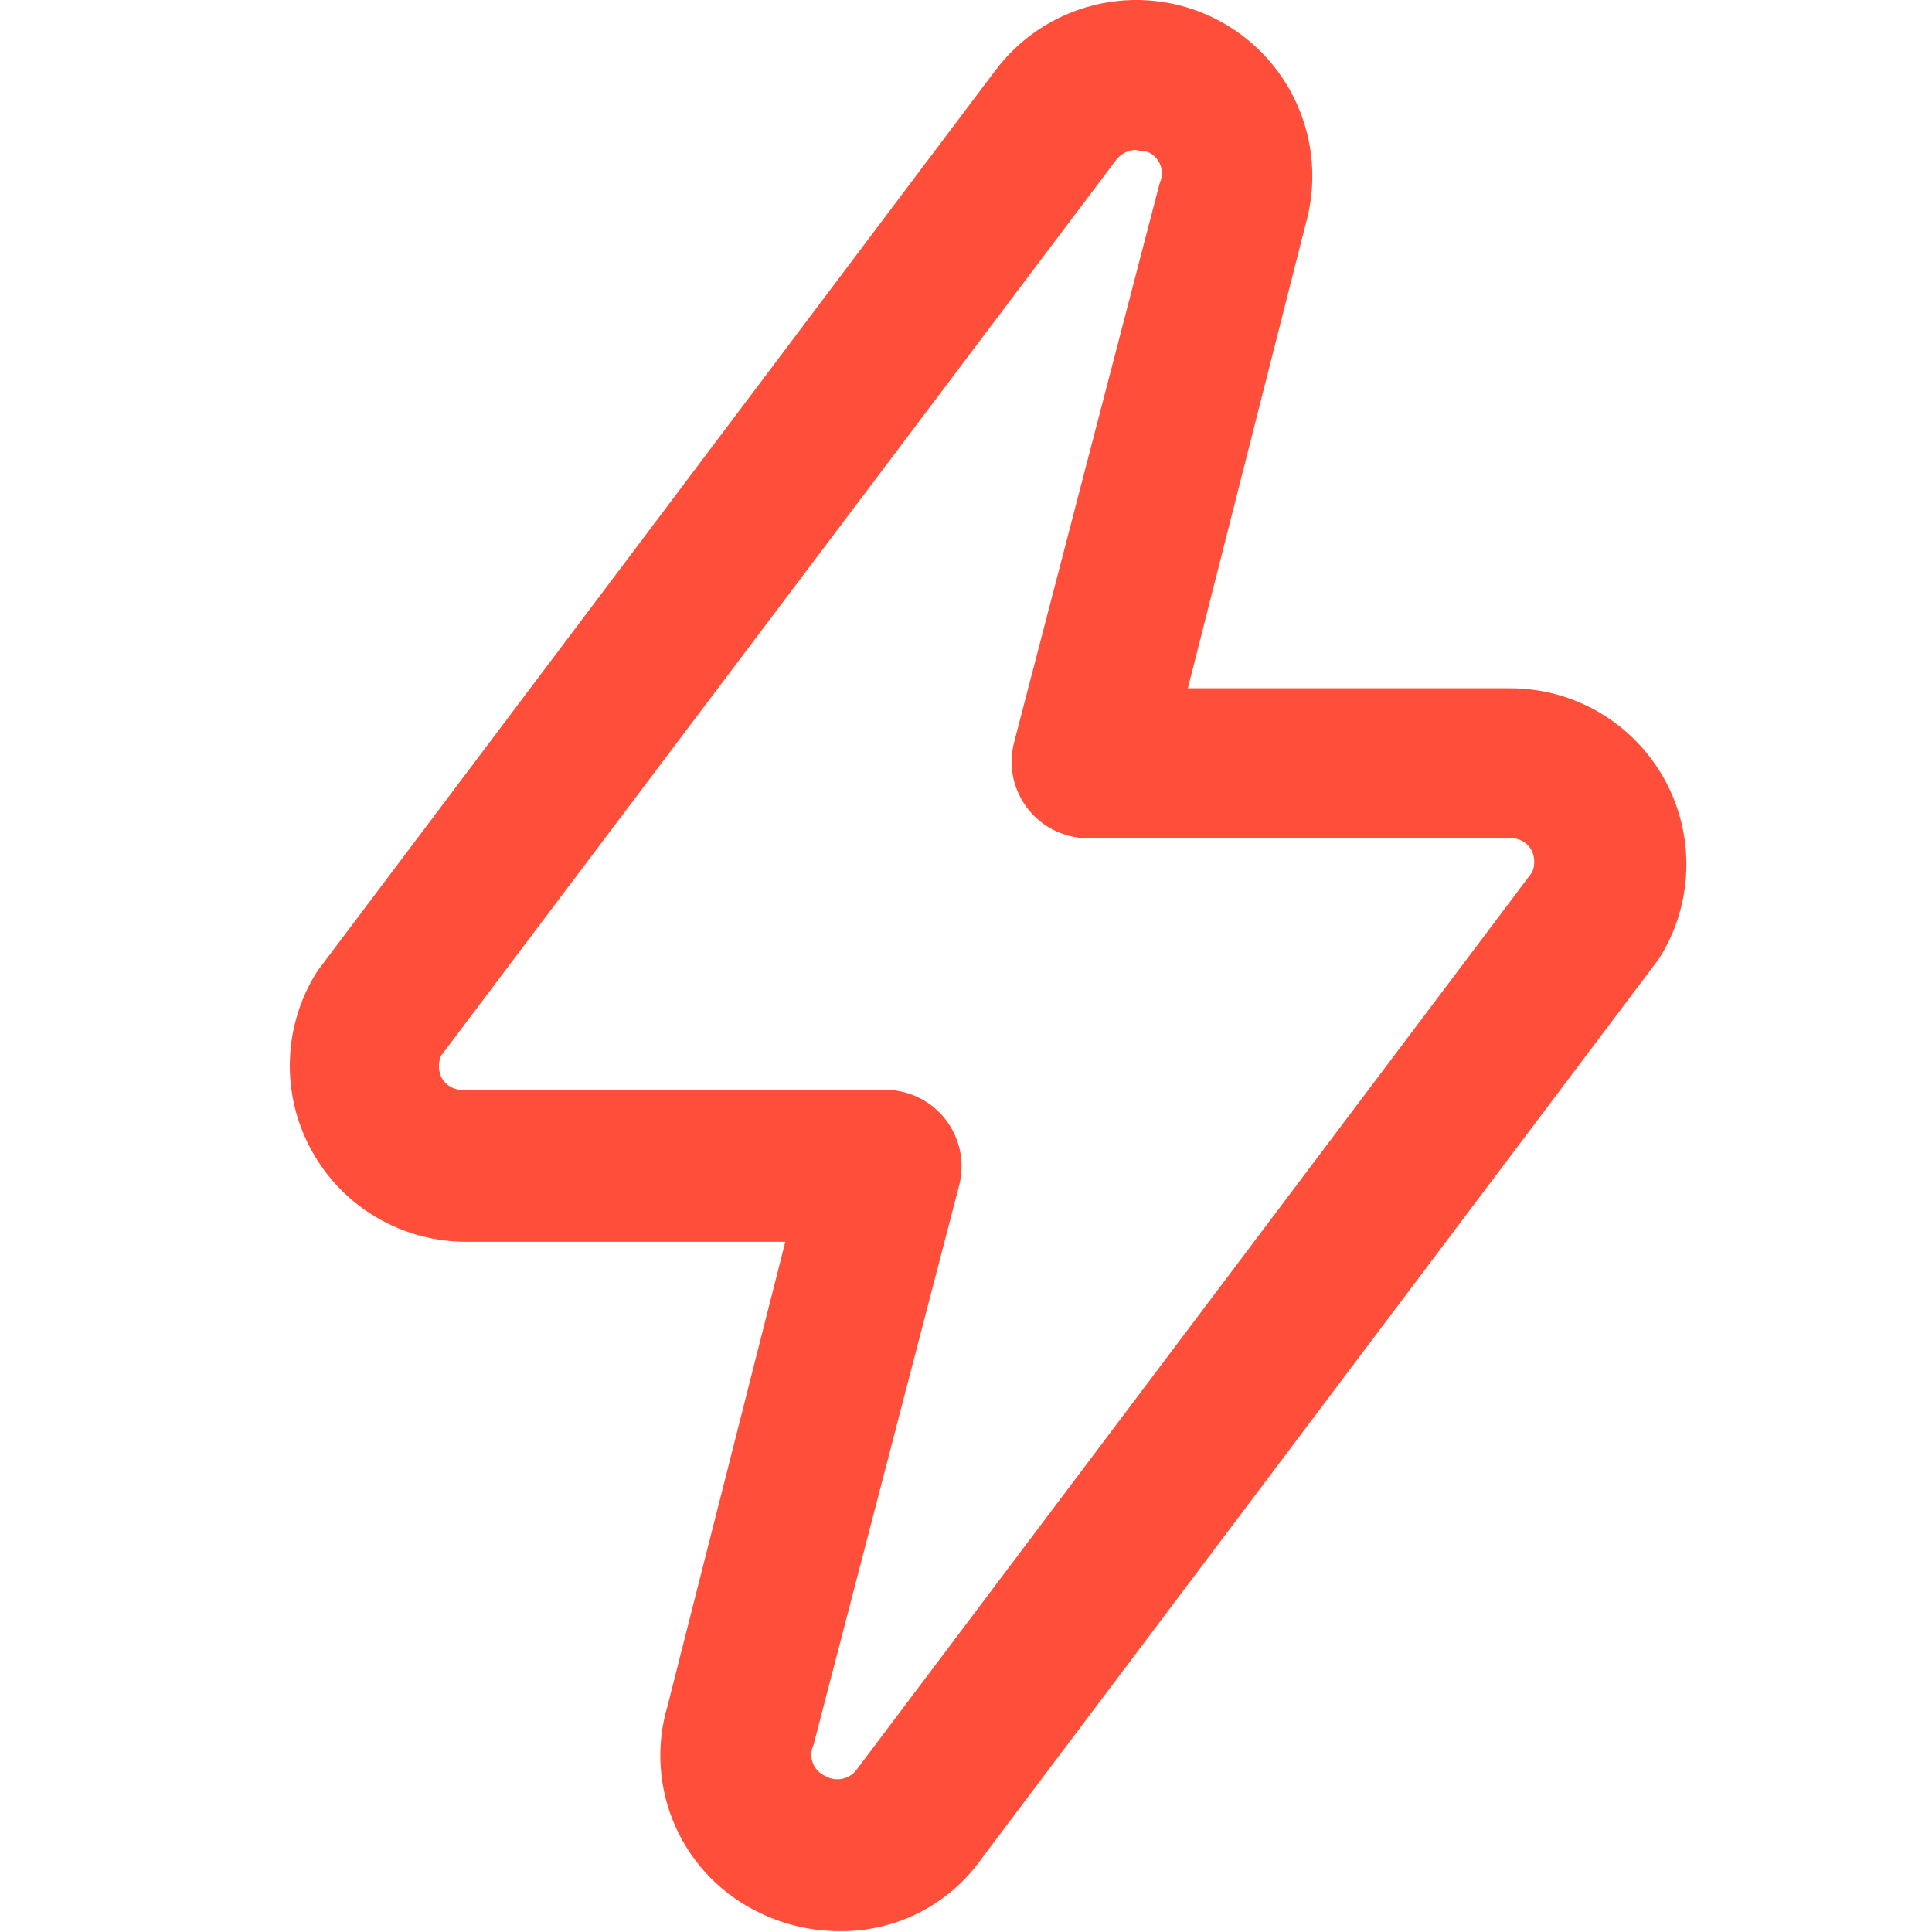 <svg width="40" height="40" viewBox="0 0 40 40" fill="none" xmlns="http://www.w3.org/2000/svg">
<path d="M17.363 39.982C16.801 39.98 16.245 39.852 15.738 39.607C14.958 39.239 14.336 38.604 13.984 37.816C13.632 37.029 13.575 36.141 13.822 35.315L16.259 25.71H9.654C9 25.711 8.358 25.537 7.794 25.204C7.231 24.872 6.767 24.394 6.452 23.821C6.136 23.248 5.981 22.601 6.002 21.947C6.023 21.293 6.219 20.657 6.571 20.105L20.593 1.478C21.101 0.791 21.834 0.305 22.663 0.103C23.493 -0.099 24.368 -0.003 25.134 0.374C25.9 0.751 26.51 1.385 26.857 2.166C27.203 2.946 27.265 3.824 27.031 4.645L24.593 14.25H31.261C31.915 14.249 32.557 14.423 33.121 14.755C33.684 15.088 34.148 15.566 34.464 16.139C34.779 16.712 34.934 17.359 34.913 18.013C34.892 18.667 34.696 19.303 34.344 19.855L20.322 38.482C19.989 38.954 19.545 39.338 19.029 39.6C18.514 39.861 17.942 39.992 17.363 39.982ZM23.489 3.103C23.41 3.11 23.334 3.134 23.266 3.174C23.198 3.213 23.139 3.267 23.093 3.332L9.133 21.855C9.103 21.924 9.087 21.998 9.087 22.074C9.087 22.149 9.103 22.224 9.133 22.293C9.175 22.378 9.24 22.449 9.322 22.497C9.403 22.546 9.497 22.569 9.592 22.563H18.343C18.581 22.566 18.816 22.622 19.029 22.729C19.243 22.834 19.43 22.987 19.576 23.176C19.722 23.364 19.824 23.583 19.874 23.816C19.924 24.049 19.92 24.29 19.864 24.522L16.843 36.127C16.815 36.186 16.8 36.25 16.798 36.314C16.795 36.379 16.806 36.443 16.83 36.504C16.853 36.564 16.888 36.619 16.934 36.666C16.979 36.712 17.033 36.748 17.093 36.773C17.204 36.836 17.335 36.854 17.459 36.823C17.583 36.792 17.691 36.714 17.759 36.607L31.719 18.063C31.75 17.994 31.765 17.919 31.765 17.844C31.765 17.769 31.75 17.694 31.719 17.625C31.678 17.54 31.613 17.469 31.531 17.421C31.45 17.372 31.355 17.349 31.261 17.355H22.51C22.271 17.352 22.037 17.296 21.823 17.189C21.61 17.084 21.423 16.931 21.277 16.742C21.131 16.554 21.029 16.335 20.979 16.102C20.929 15.869 20.932 15.628 20.989 15.396L24.01 3.791C24.038 3.732 24.053 3.668 24.055 3.604C24.057 3.539 24.046 3.475 24.023 3.414C24 3.354 23.964 3.299 23.919 3.253C23.874 3.206 23.82 3.17 23.76 3.145L23.489 3.103Z" fill="#FF4E3A"/>
</svg>
